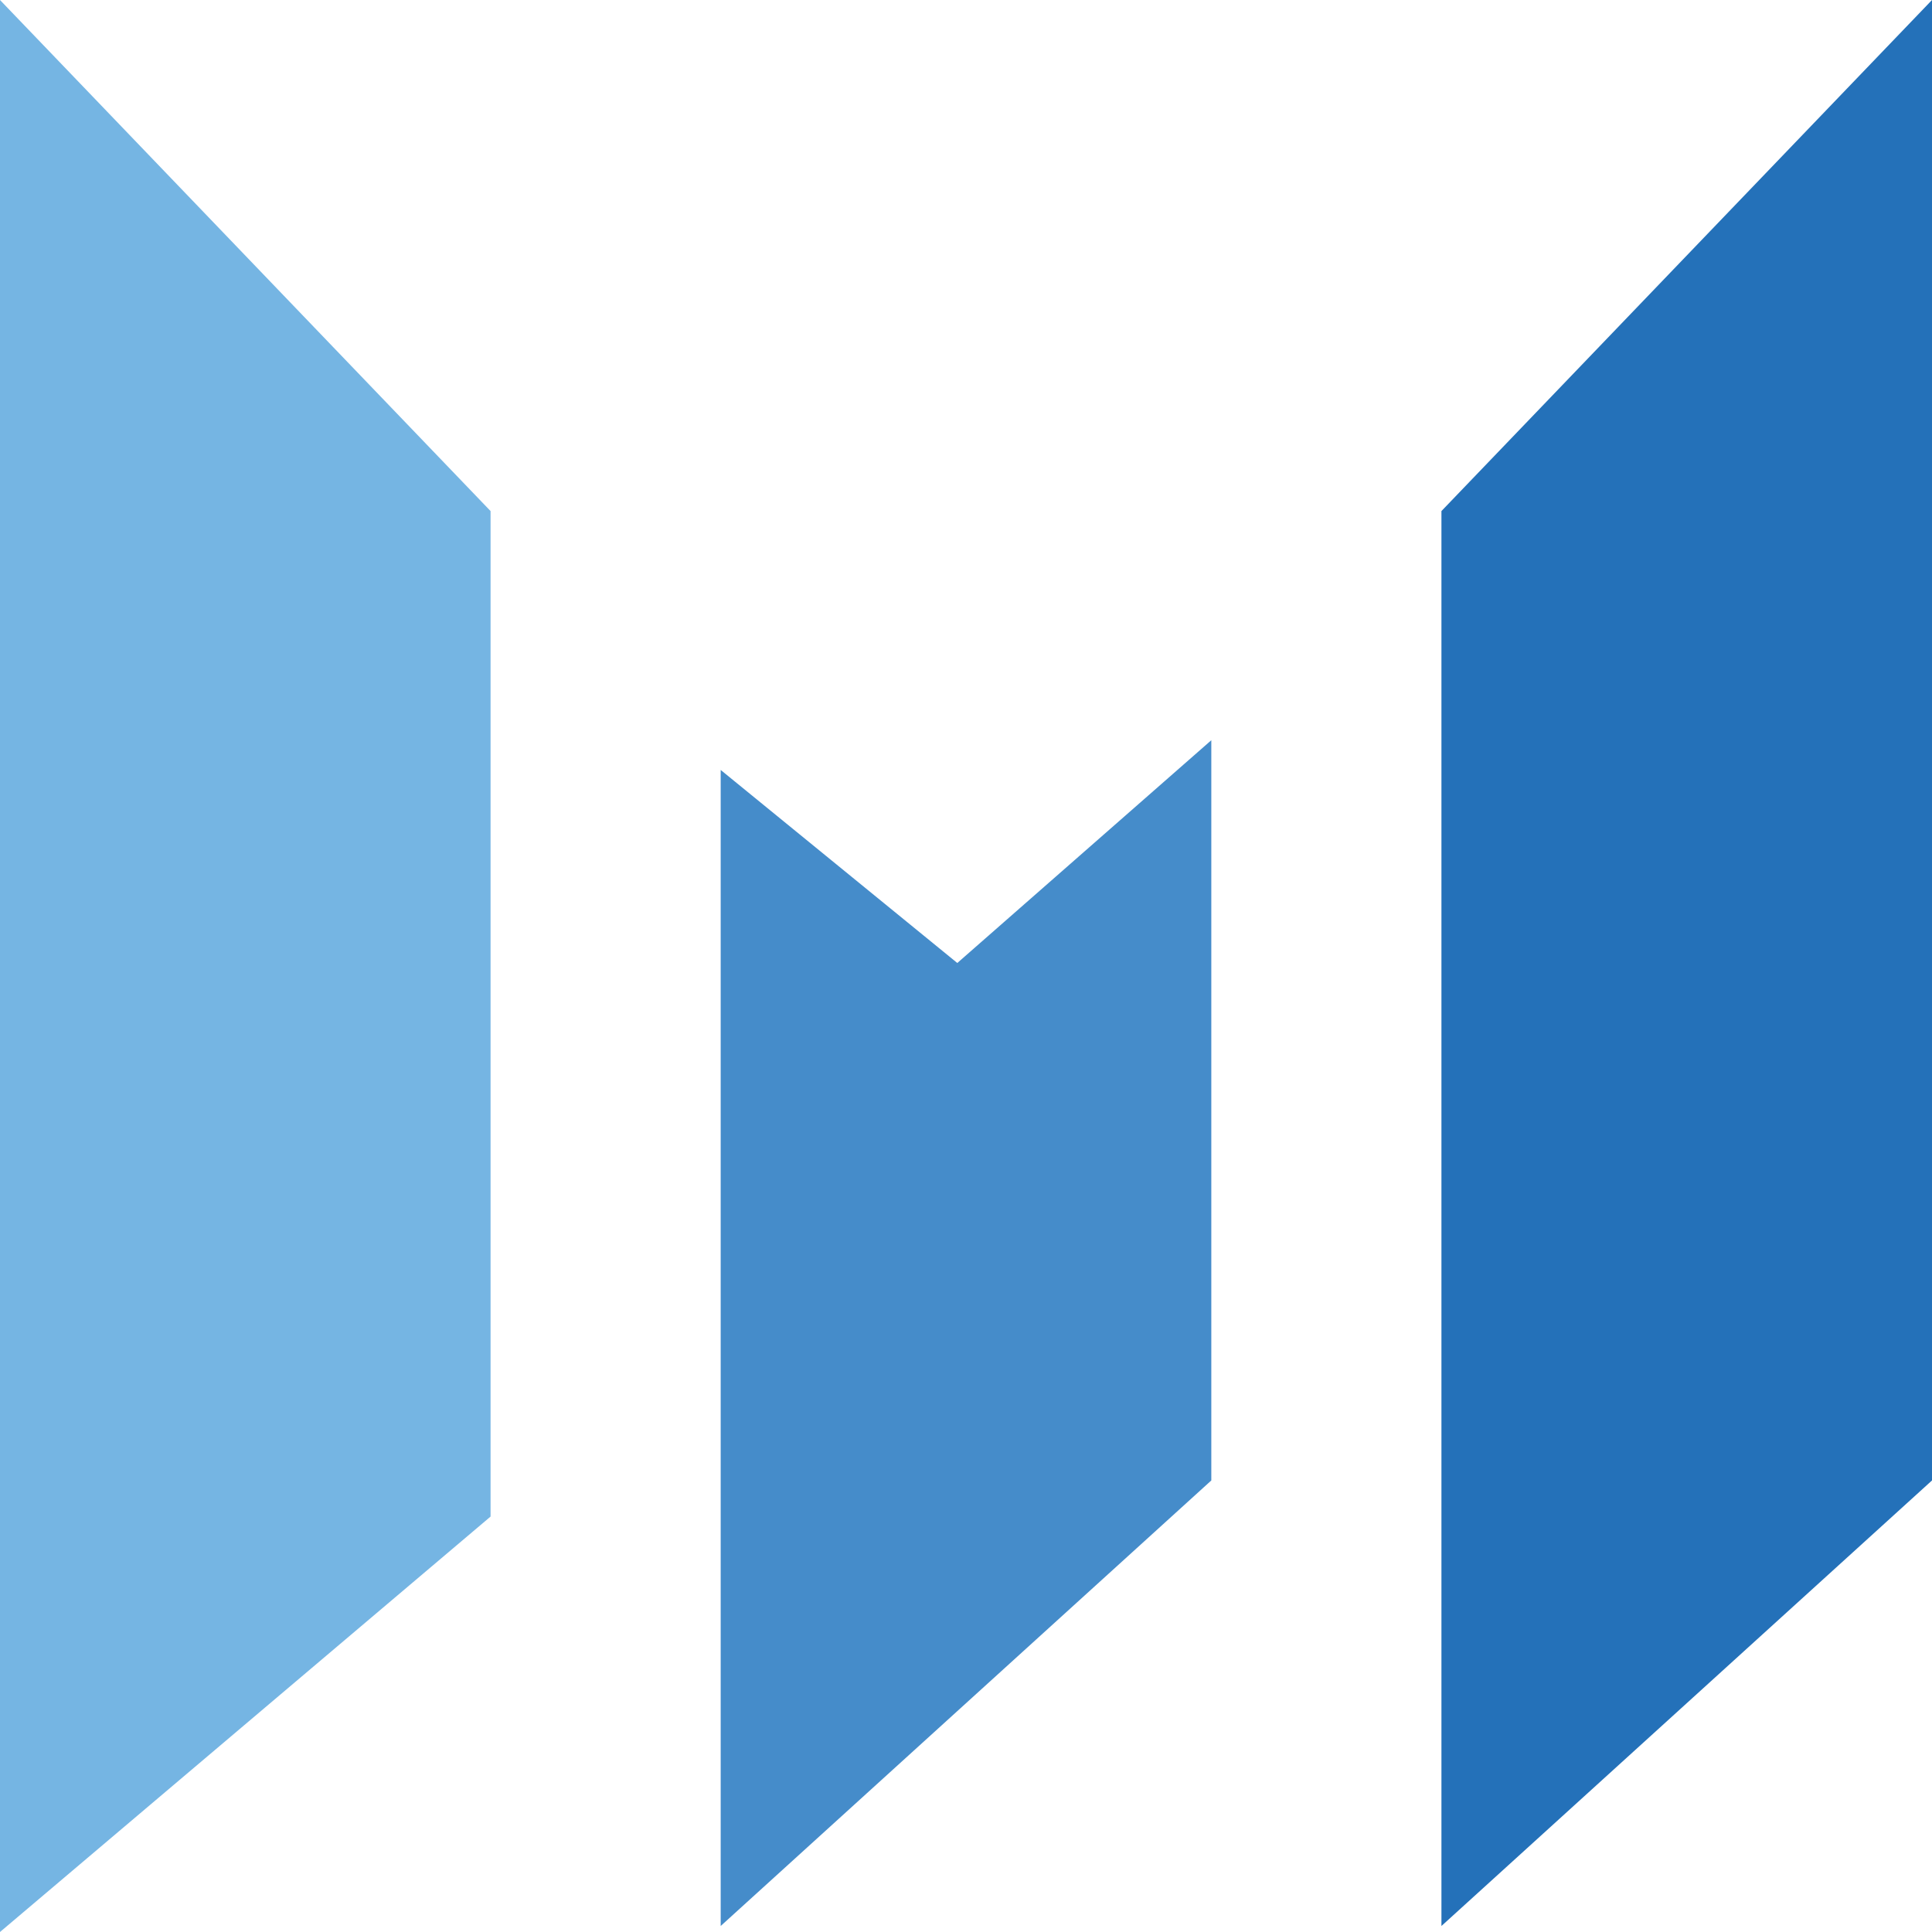 <svg width="36" height="36" viewBox="0 0 36 36" fill="none" xmlns="http://www.w3.org/2000/svg">
<path fill-rule="evenodd" clip-rule="evenodd" d="M26.859 9.523L36 0V27.586L26.859 35.888V9.523Z" fill="#2471B9"/>
<path fill-rule="evenodd" clip-rule="evenodd" d="M13.429 14.347L17.838 17.944L22.571 13.793V27.586L13.429 35.888V14.347Z" fill="#458CCA"/>
<path fill-rule="evenodd" clip-rule="evenodd" d="M9.141 9.523L0 0V36L9.141 28.259V9.523Z" fill="#75B5E3"/>
</svg>
